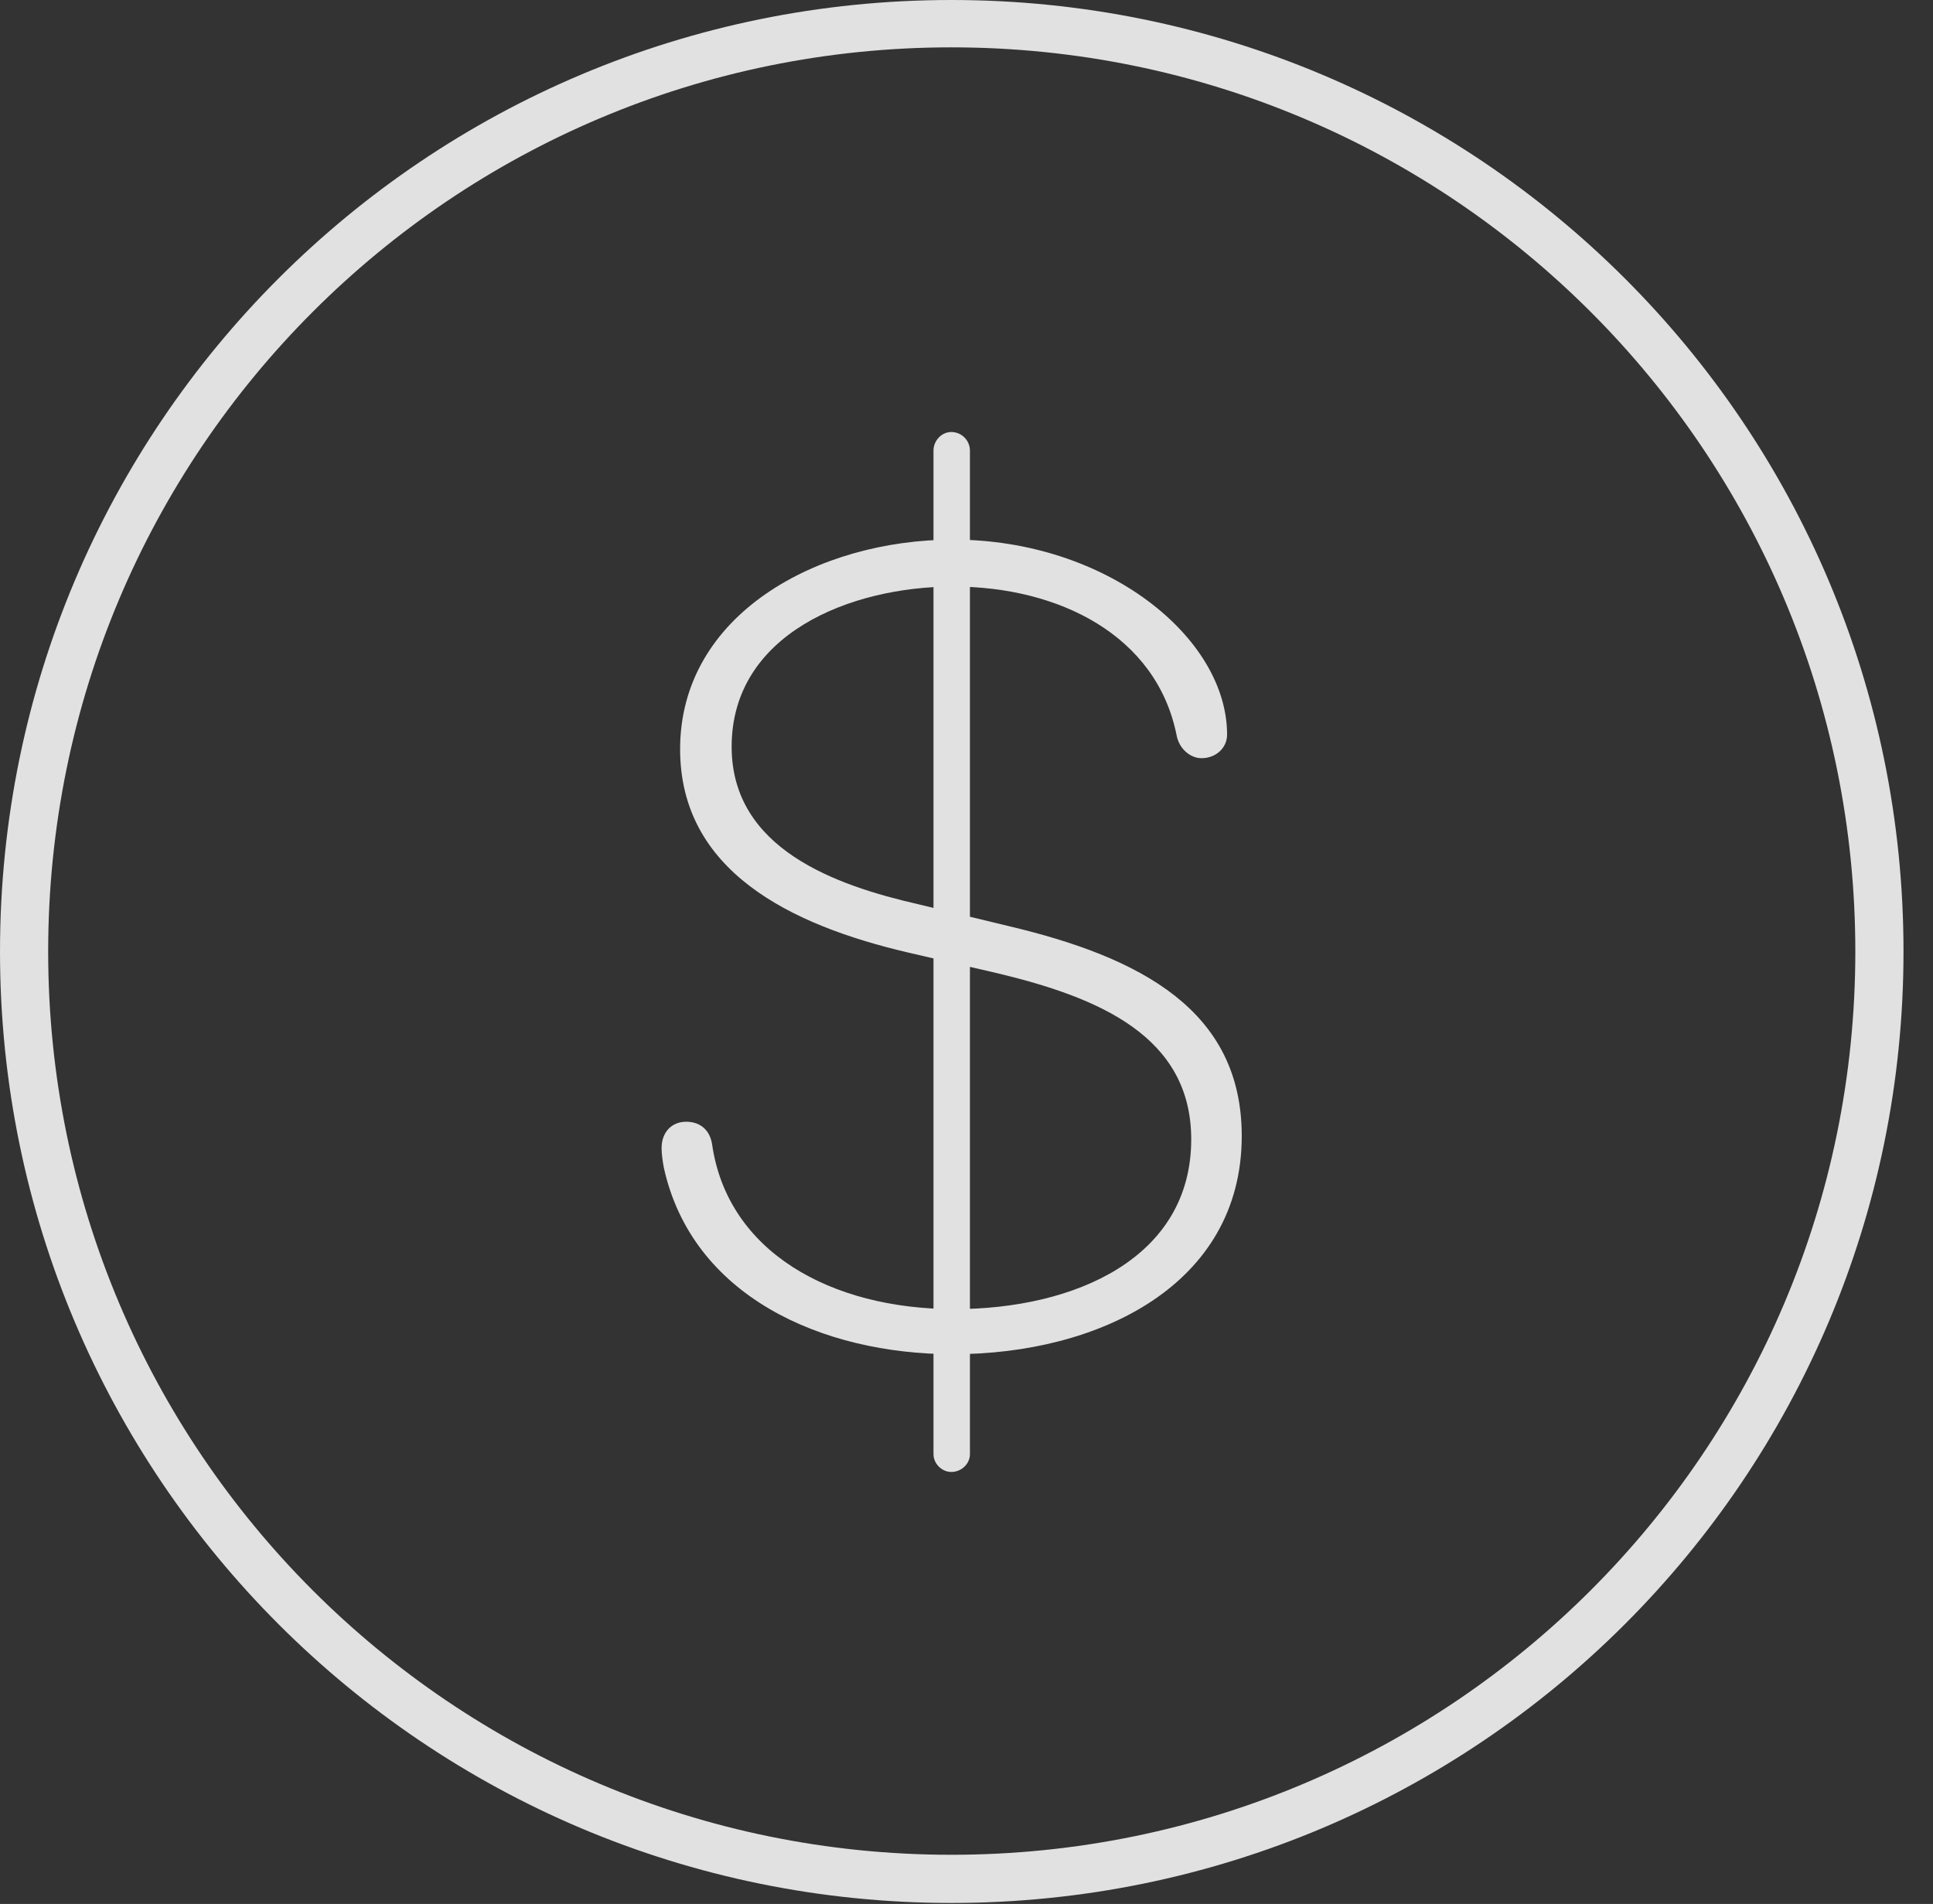 <?xml version="1.0" encoding="UTF-8"?>
<!--Generator: Apple Native CoreSVG 341-->
<!DOCTYPE svg
PUBLIC "-//W3C//DTD SVG 1.1//EN"
       "http://www.w3.org/Graphics/SVG/1.1/DTD/svg11.dtd">
<svg version="1.1" xmlns="http://www.w3.org/2000/svg" xmlns:xlink="http://www.w3.org/1999/xlink" viewBox="0 0 23.07 22.719">
 <rect x="0" y="0" width="23.07" height="22.719" fill="#333333" stroke="none"/>
 <g>
  <rect height="22.719" opacity="0" width="23.07" x="0" y="0"/>
  <path d="M11.354 22.707C17.635 22.707 22.718 17.624 22.718 11.354C22.718 5.072 17.635 0 11.354 0C5.083 0 0 5.072 0 11.354C0 17.624 5.083 22.707 11.354 22.707ZM11.354 22.132C5.399 22.132 0.575 17.308 0.575 11.354C0.575 5.388 5.399 0.565 11.354 0.565C17.319 0.565 22.143 5.388 22.143 11.354C22.143 17.308 17.319 22.132 11.354 22.132Z" fill="white" fill-opacity="0.85"/>
  <path d="M11.376 16.159C13.117 16.159 14.82 15.331 14.82 13.555C14.82 12.059 13.62 11.423 12.027 11.048L10.956 10.789C9.98 10.566 8.732 10.132 8.732 8.91C8.732 7.568 10.145 6.999 11.376 6.999C12.635 6.999 13.802 7.579 14.042 8.771C14.072 8.937 14.208 9.047 14.339 9.047C14.512 9.047 14.645 8.925 14.645 8.766C14.645 7.604 13.202 6.439 11.376 6.439C9.762 6.439 8.117 7.33 8.117 8.939C8.117 10.391 9.429 11.037 10.838 11.366L11.908 11.614C13.114 11.903 14.217 12.365 14.217 13.595C14.217 15.015 12.823 15.621 11.389 15.621C9.918 15.621 8.68 14.938 8.498 13.649C8.466 13.461 8.333 13.385 8.19 13.385C8.014 13.385 7.896 13.511 7.896 13.7C7.896 13.774 7.909 13.859 7.923 13.934C8.259 15.459 9.797 16.159 11.376 16.159ZM11.353 17.564C11.477 17.564 11.576 17.465 11.576 17.352L11.576 5.378C11.576 5.255 11.477 5.155 11.353 5.155C11.24 5.155 11.141 5.255 11.141 5.378L11.141 17.352C11.141 17.465 11.24 17.564 11.353 17.564Z" fill="white" fill-opacity="0.85"/>
 </g>
</svg>
